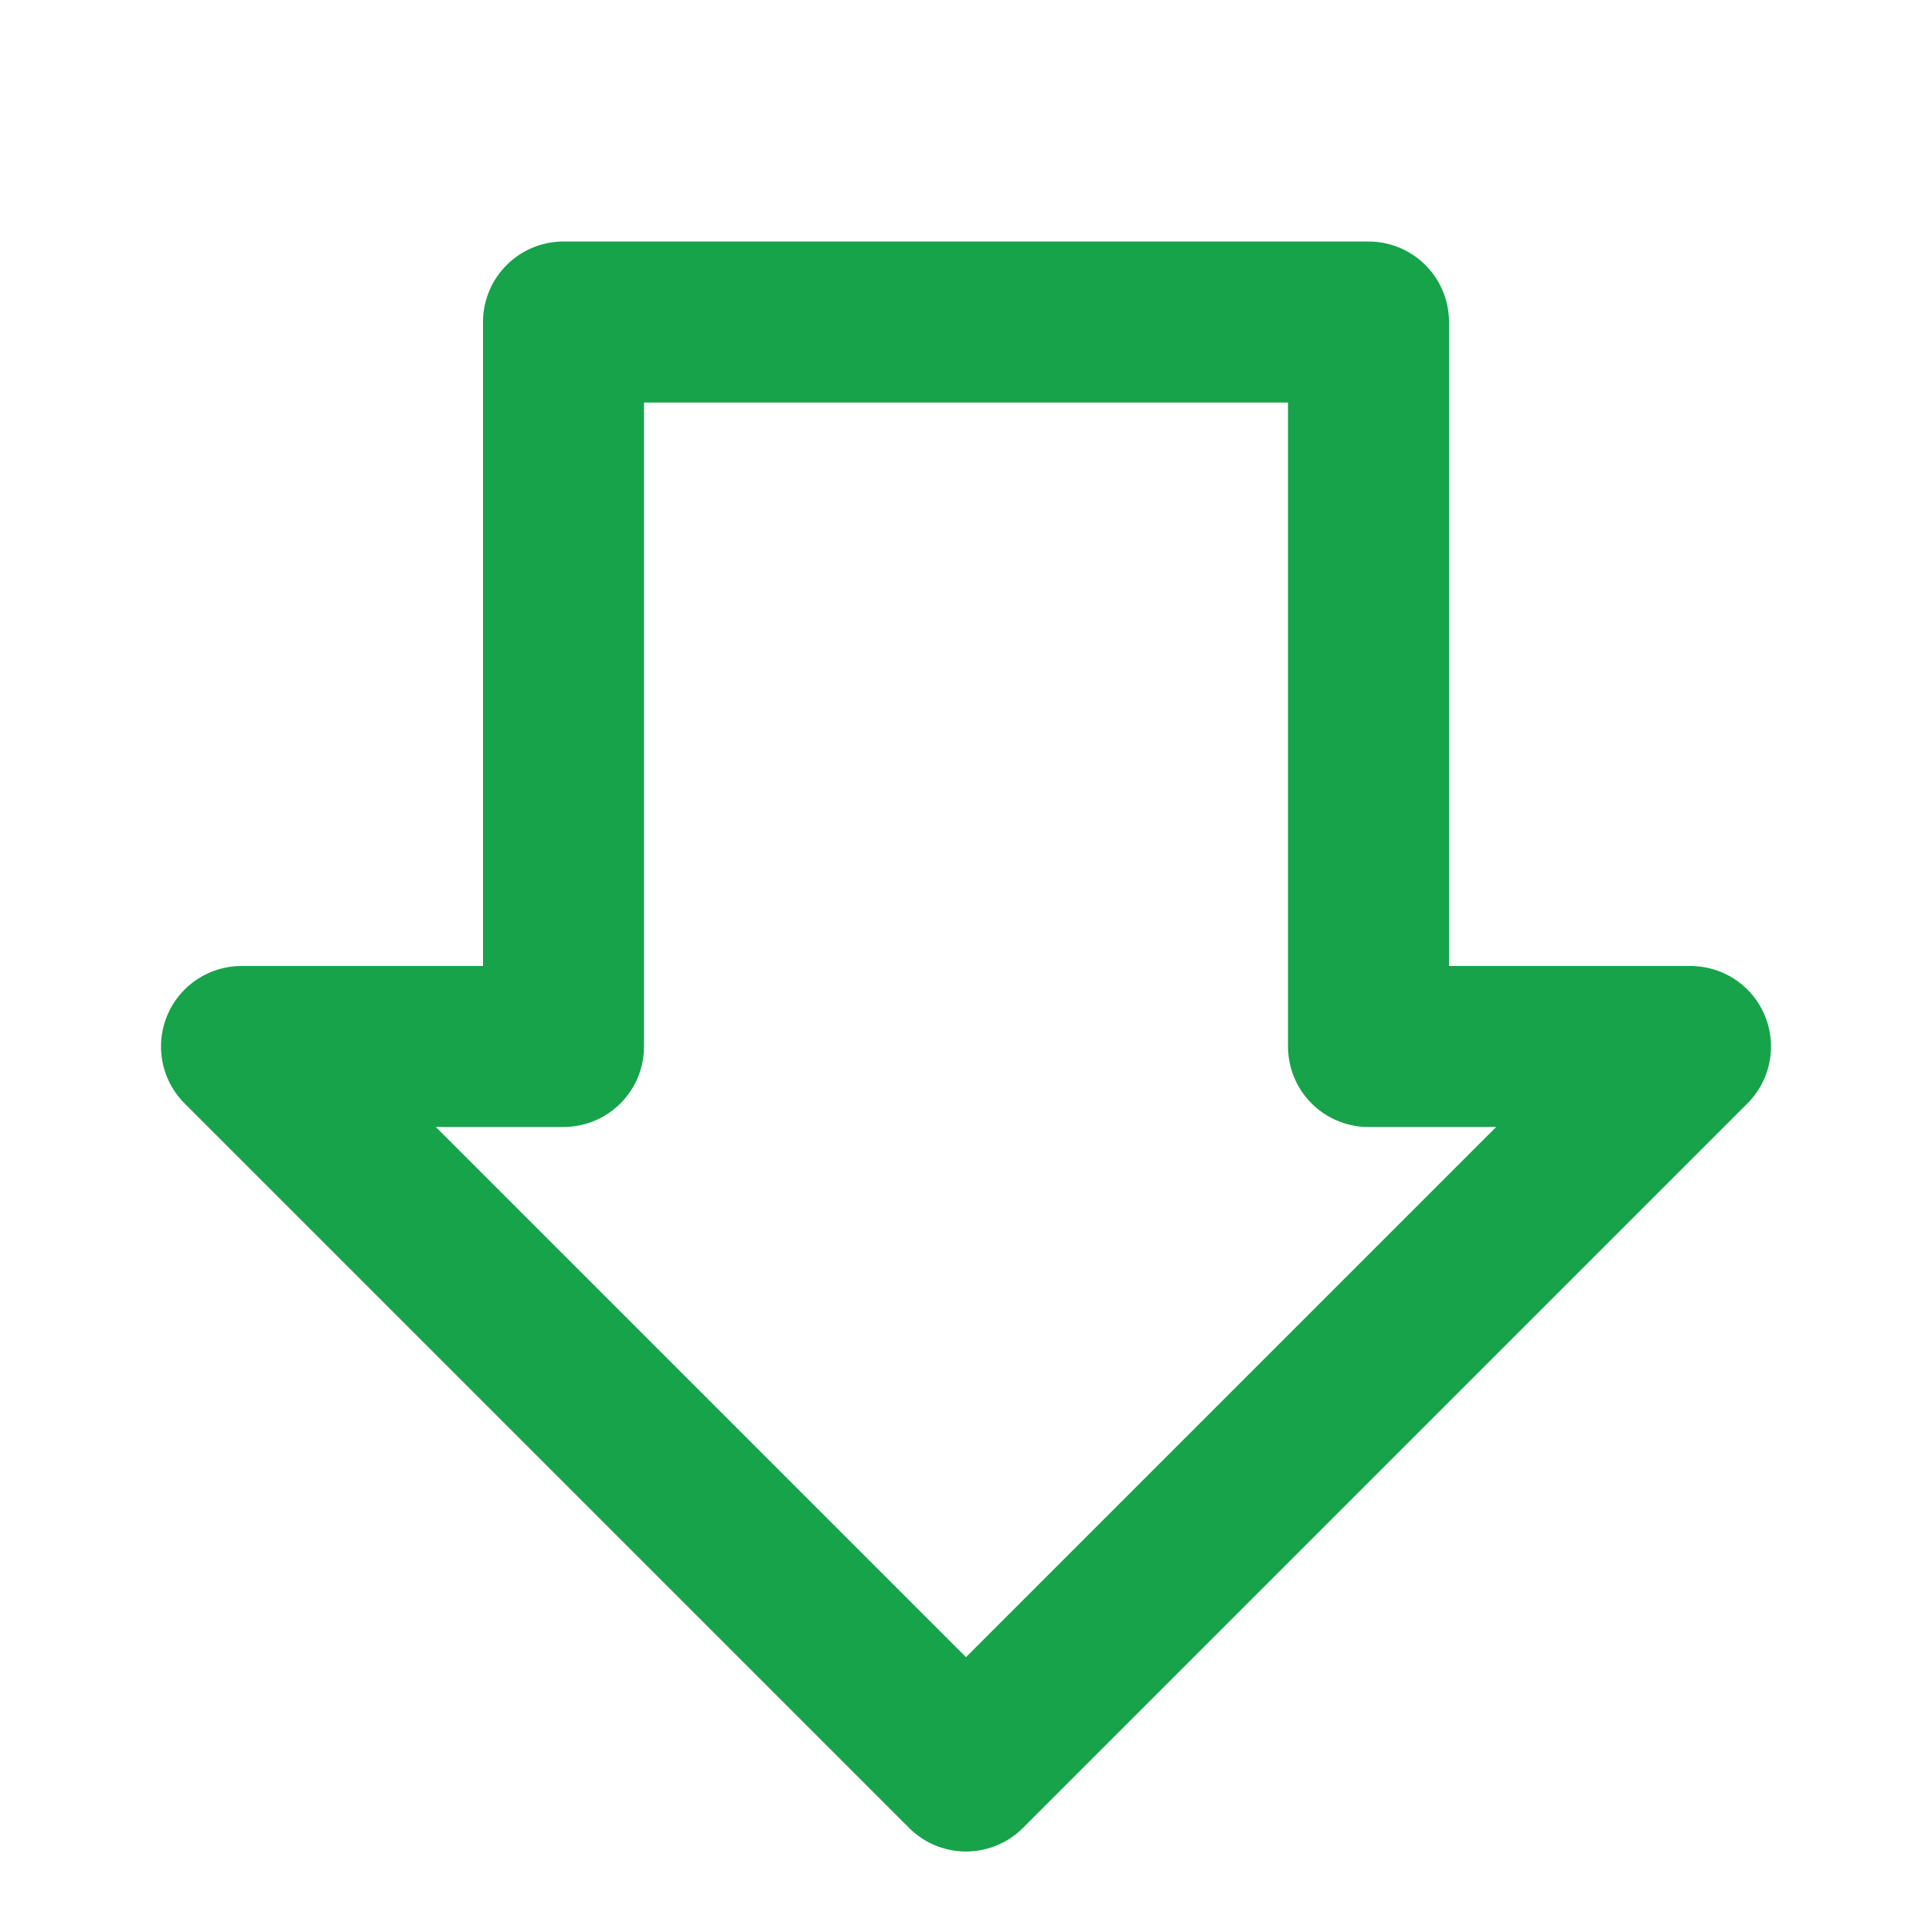 
<svg xmlns="http://www.w3.org/2000/svg" width="24" height="24" viewBox="0 0 24 24" fill="none" stroke="#16a34a" stroke-width="2" stroke-linecap="round" stroke-linejoin="round">
  <path d="m12 22-9-9h4V4h10v9h4z"/>
</svg>
